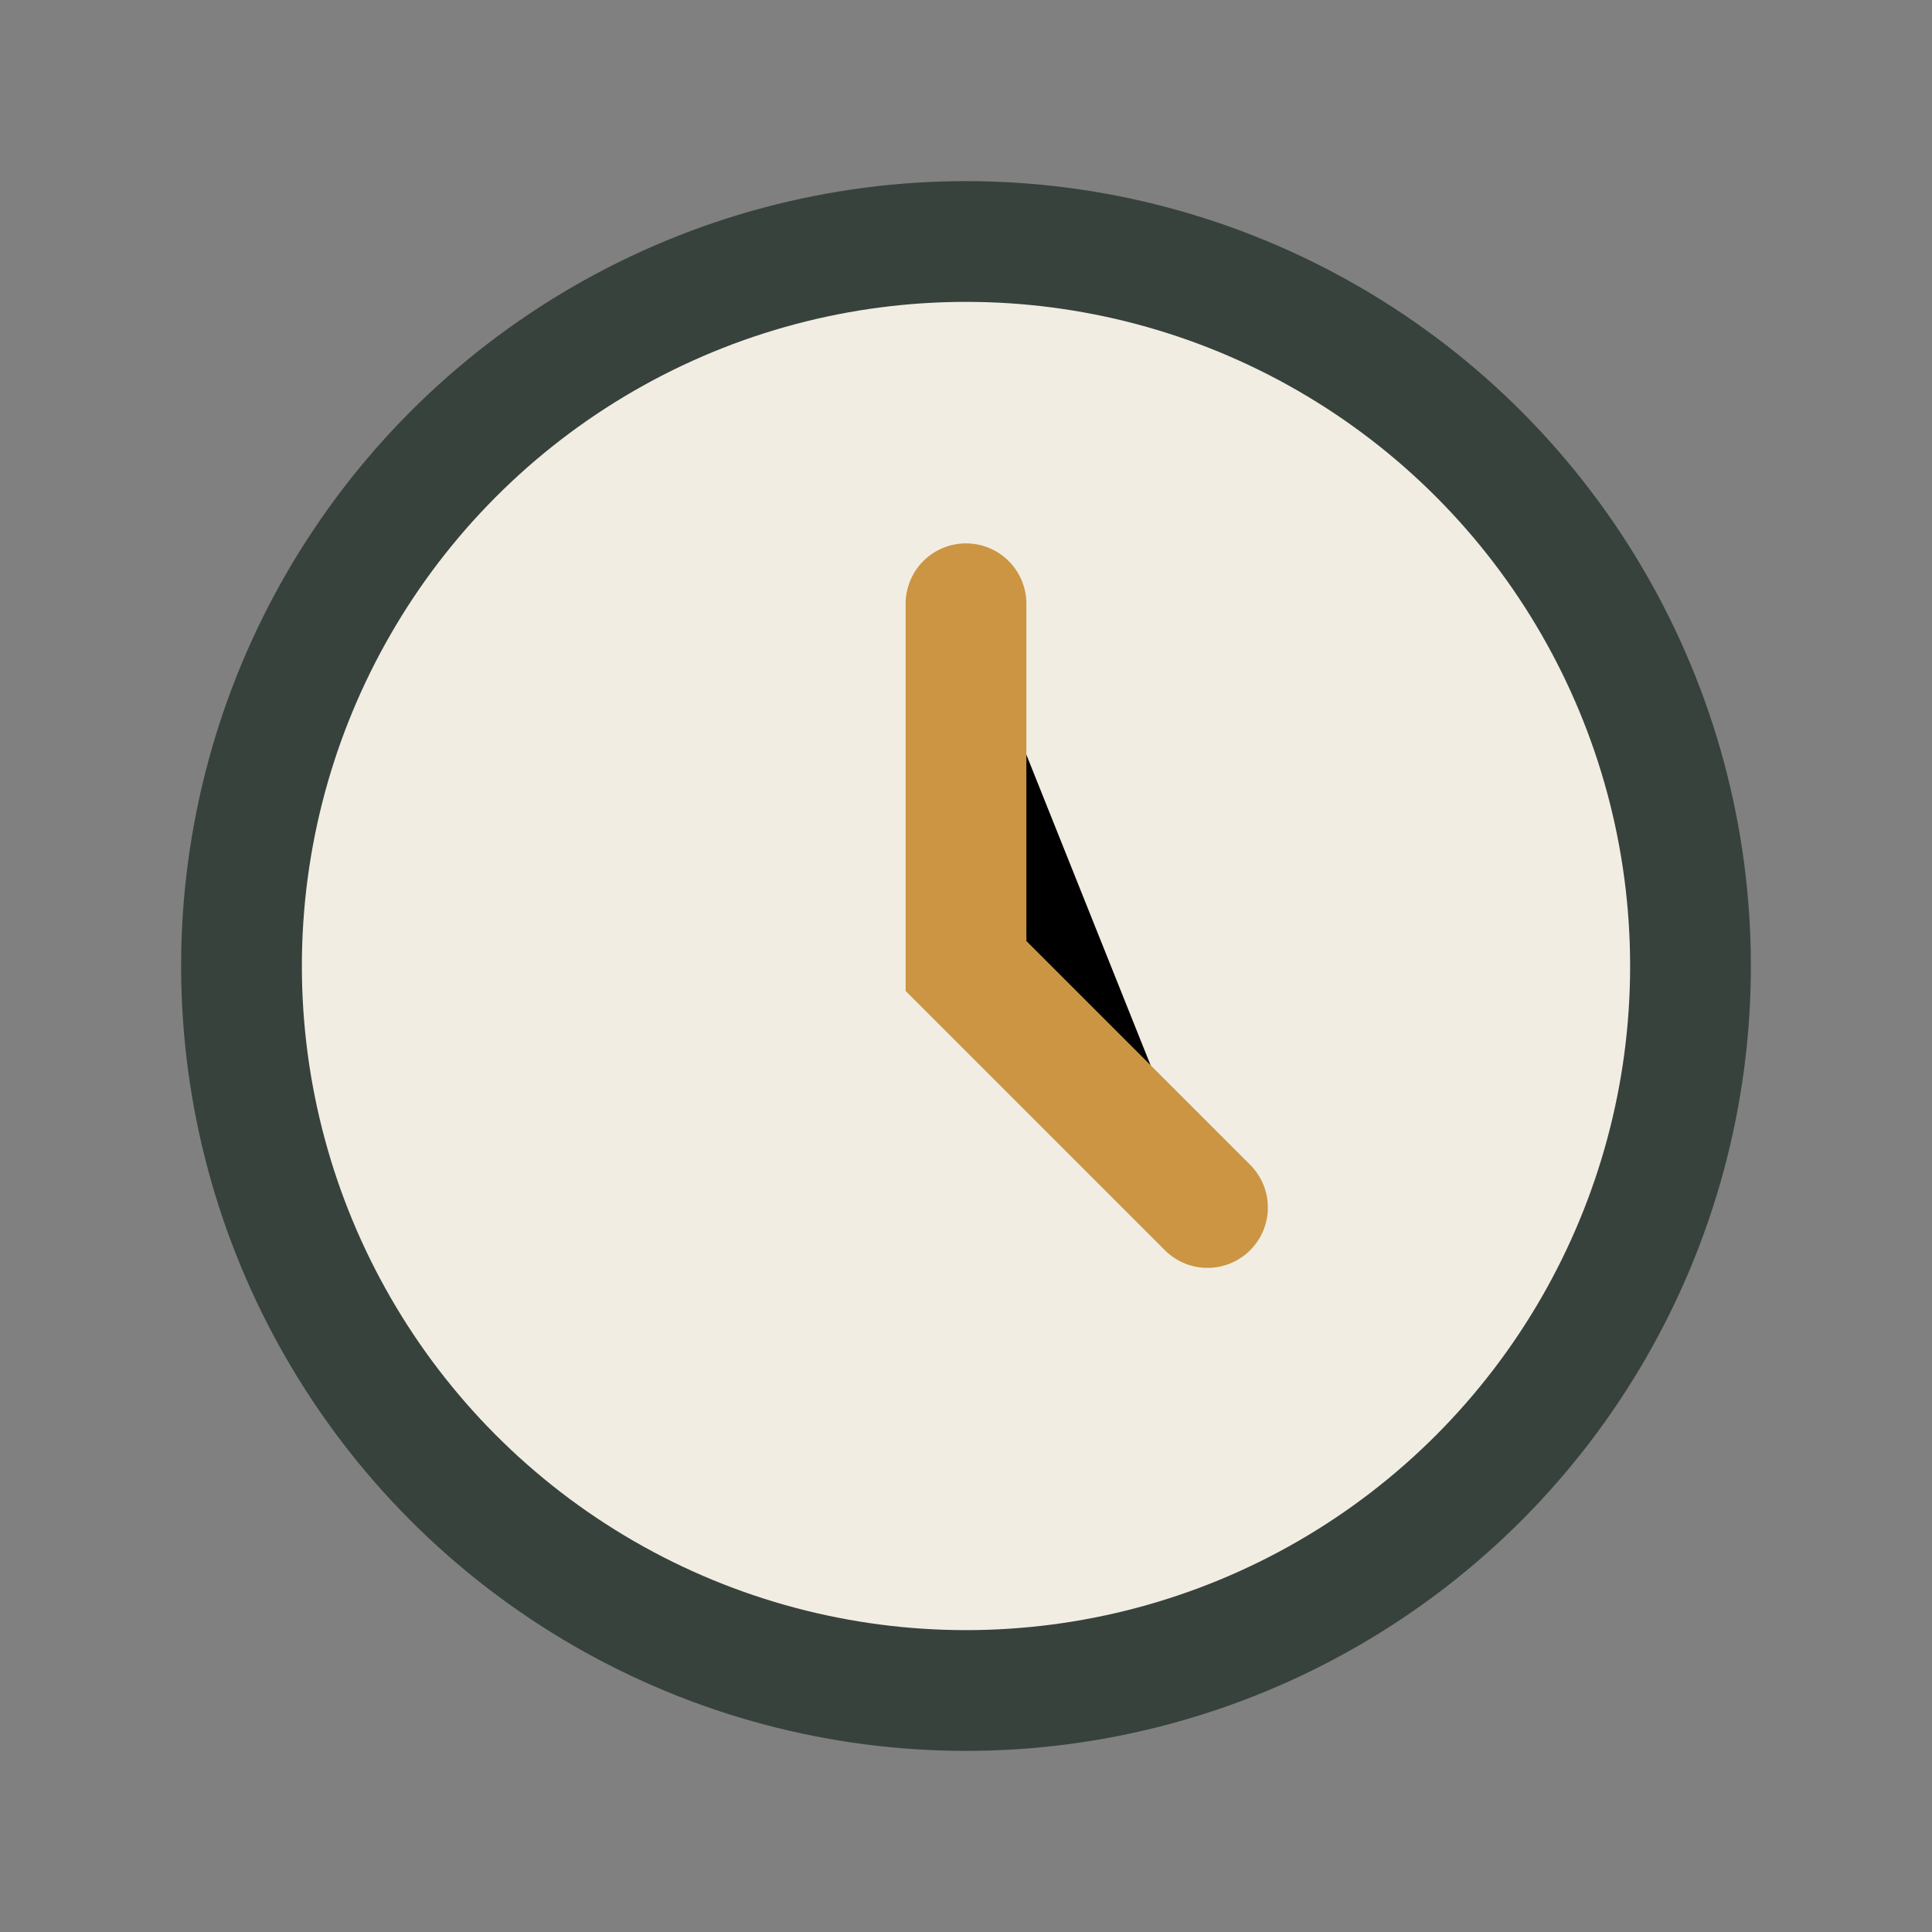 <?xml version="1.0" encoding="UTF-8"?>
<svg xmlns="http://www.w3.org/2000/svg" width="32" height="32" viewBox="0 0 32 32"><rect x="0" y="0" width="32" height="32" fill="#808080" stroke="none"/><circle cx="16" cy="16" r="12" fill="#F2EDE3" stroke="#37423D" stroke-width="2"/><path stroke="#CC9543" stroke-width="2" stroke-linecap="round" d="M16 10v6l4 4"/></svg>